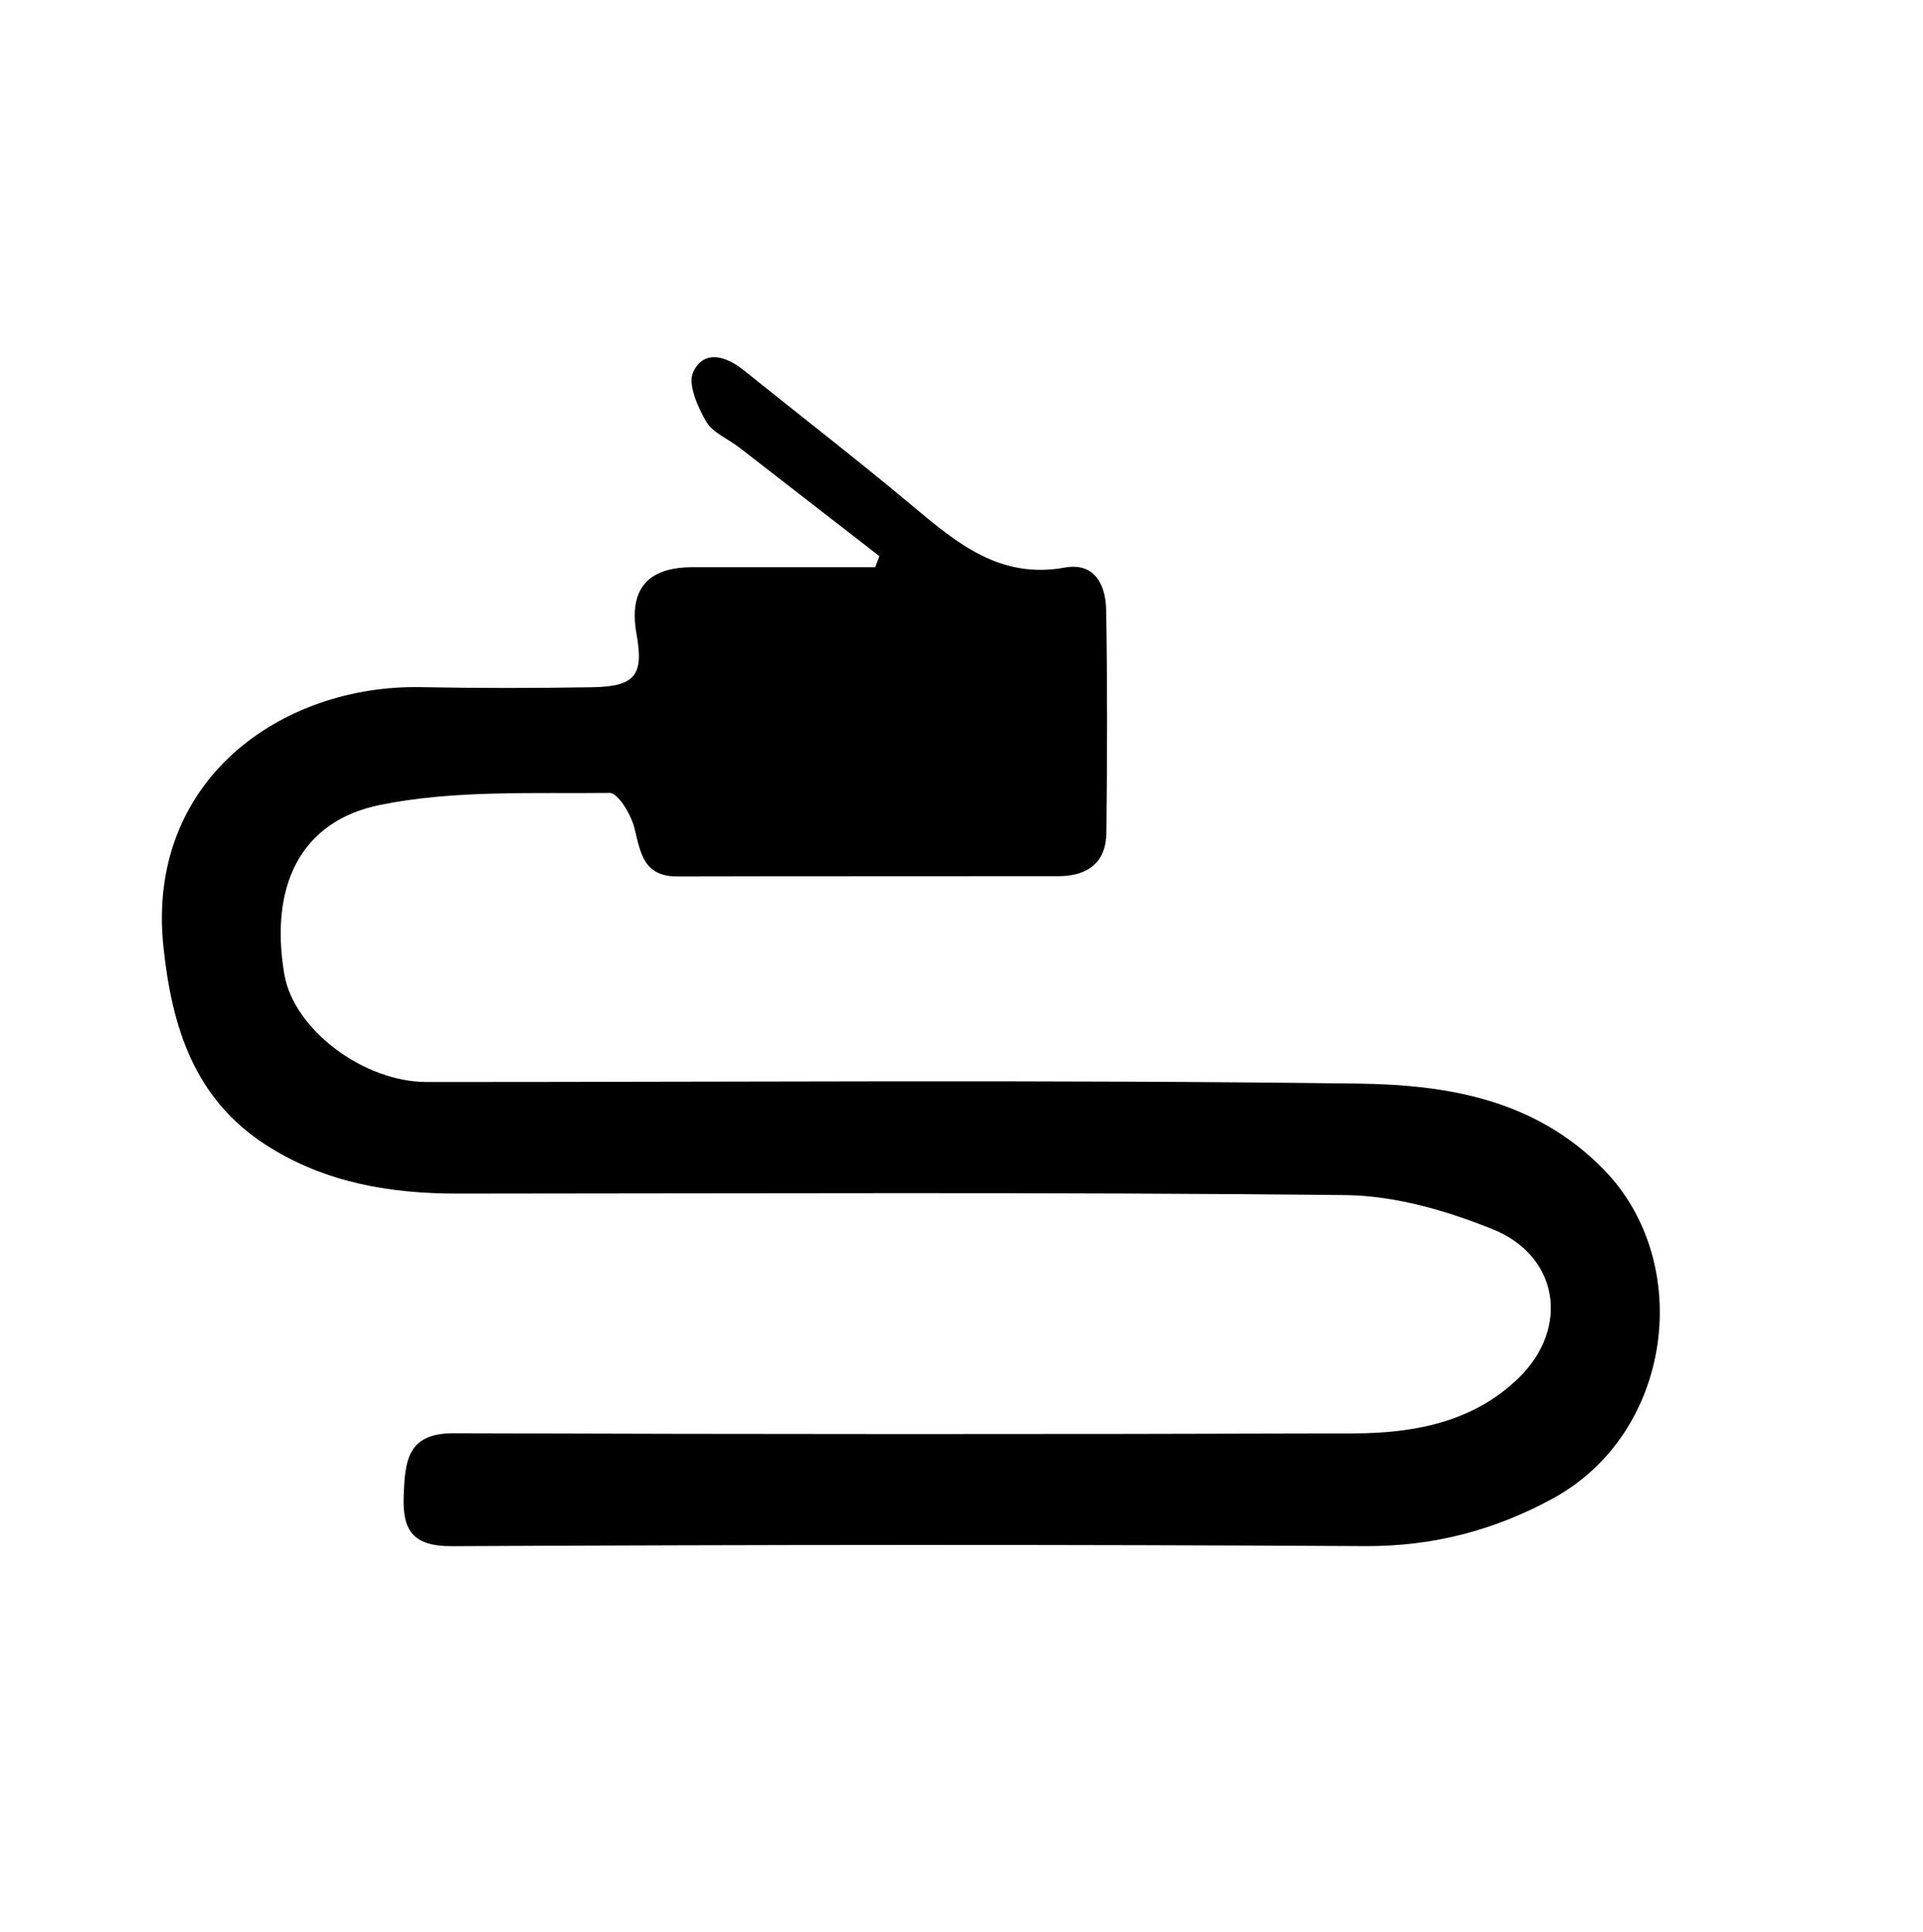 <?xml version="1.0" encoding="UTF-8" standalone="no"?>
<svg
   xmlns:dc="http://purl.org/dc/elements/1.1/"
   xmlns:cc="http://creativecommons.org/ns#"
   xmlns:rdf="http://www.w3.org/1999/02/22-rdf-syntax-ns#"
   xmlns:svg="http://www.w3.org/2000/svg"
   xmlns="http://www.w3.org/2000/svg"
   xml:space="preserve"
   enable-background="new 0 0 168.117 168.89"
   viewBox="0 0 168.117 168.89"
   height="168.89px"
   width="168.117px"
   y="0px"
   x="0px"
   id="Layer_1"
   version="1.1"><defs
     id="defs7" /><path
     style="fill:#000000;fill-opacity:1"
     id="path2"
     d="M76.878,48.606c-4.08-3.164-8.156-6.331-12.24-9.489  c-0.984-0.76-2.334-1.291-2.907-2.279c-0.745-1.288-1.629-3.284-1.123-4.338c0.939-1.96,2.845-1.407,4.413-0.144  c4.934,3.974,9.953,7.844,14.81,11.91c3.871,3.241,7.624,6.362,13.251,5.339c2.632-0.478,3.581,1.537,3.619,3.701  c0.113,6.494,0.095,12.992,0.02,19.487c-0.03,2.598-1.652,3.782-4.152,3.786c-11.118,0.016-22.237-0.004-33.355,0.025  c-2.913,0.007-3.21-2.003-3.736-4.189c-0.287-1.192-1.436-3.122-2.178-3.114c-6.691,0.074-13.533-0.266-20.024,1.038  c-7.057,1.416-9.711,7.134-8.422,14.798c0.812,4.818,6.894,9.43,12.475,9.432c27.109,0.003,54.221-0.212,81.325,0.135  c7.754,0.099,15.508,1.314,21.566,7.529c7.928,8.134,6.047,23.003-4.458,28.732c-5.097,2.78-10.479,4.199-16.415,4.166  c-26.608-0.152-53.219-0.124-79.827,0.006c-3.491,0.018-4.35-1.433-4.228-4.462c0.118-2.95,0.296-5.424,4.366-5.41  c26.234,0.089,52.469,0.095,78.703,0.013c5.279-0.018,10.478-0.99,14.444-4.879c4.441-4.357,3.473-10.632-2.305-12.963  c-4.055-1.634-8.563-2.938-12.884-2.984c-25.856-0.271-51.718-0.14-77.578-0.129c-5.909,0.002-11.568-0.936-16.664-4.174  c-6.384-4.057-8.345-10.34-9.088-17.406c-1.533-14.569,10.341-22.917,22.502-22.685c4.995,0.096,9.994,0.091,14.989,0.008  c3.769-0.063,4.519-1.056,3.872-4.649c-0.698-3.888,0.934-5.843,4.887-5.844c5.326-0.001,10.652,0,15.979,0  C76.635,49.251,76.757,48.929,76.878,48.606z"
     fill="#FFFFFF"
     clip-rule="evenodd"
     fill-rule="evenodd" /></svg>